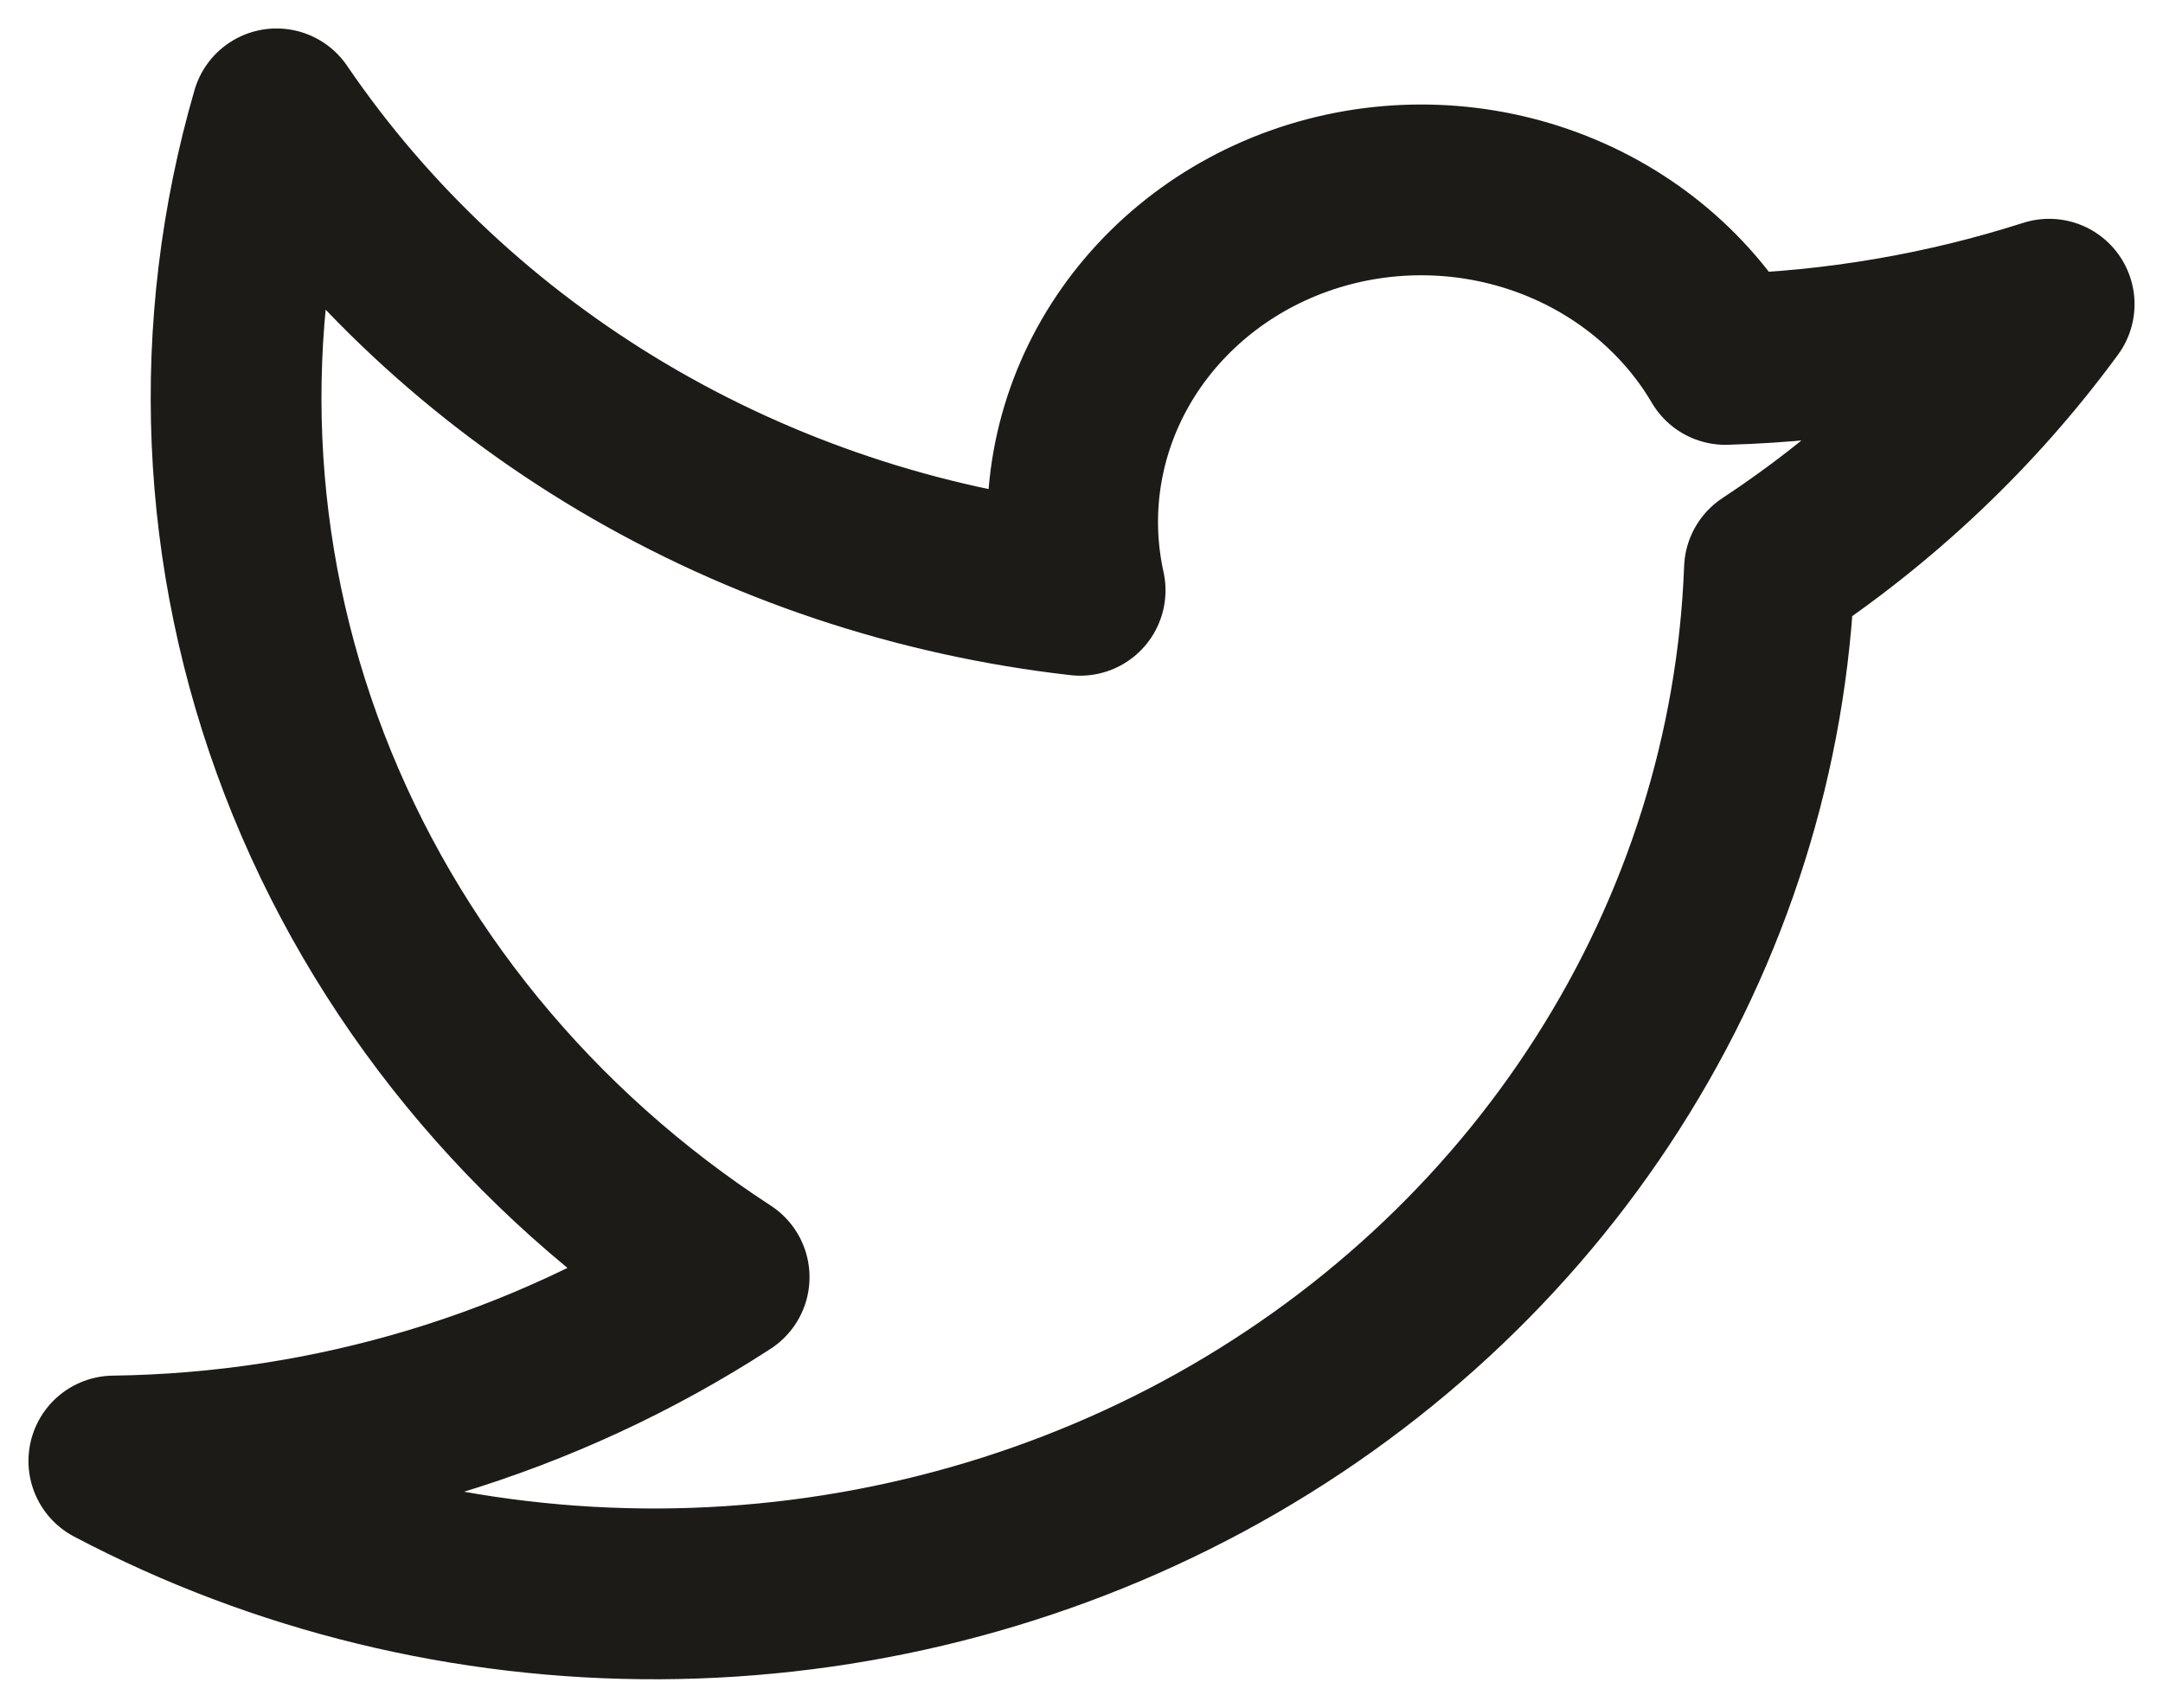 <svg width="19" height="15" viewBox="0 0 19 15" fill="none" xmlns="http://www.w3.org/2000/svg">
<path d="M18 2.672C17.333 3.582 16.501 4.37 15.543 5.001C15.483 6.596 14.994 8.149 14.123 9.513C13.253 10.877 12.03 12.005 10.572 12.791C9.113 13.576 7.467 13.992 5.792 14C4.116 14.007 2.466 13.606 1 12.833C2.915 12.808 4.78 12.245 6.361 11.218C4.668 10.118 3.378 8.542 2.673 6.71C1.968 4.878 1.883 2.881 2.429 1C3.211 2.148 4.249 3.117 5.469 3.841C6.689 4.564 8.061 5.023 9.488 5.185C9.337 4.502 9.448 3.792 9.8 3.181C10.153 2.57 10.723 2.099 11.408 1.854C12.093 1.609 12.848 1.606 13.535 1.845C14.223 2.084 14.798 2.549 15.156 3.157C16.124 3.129 17.082 2.966 18 2.672Z" stroke="#1C1B18" stroke-width="1.5" stroke-linecap="round" stroke-linejoin="round"/>
</svg>
